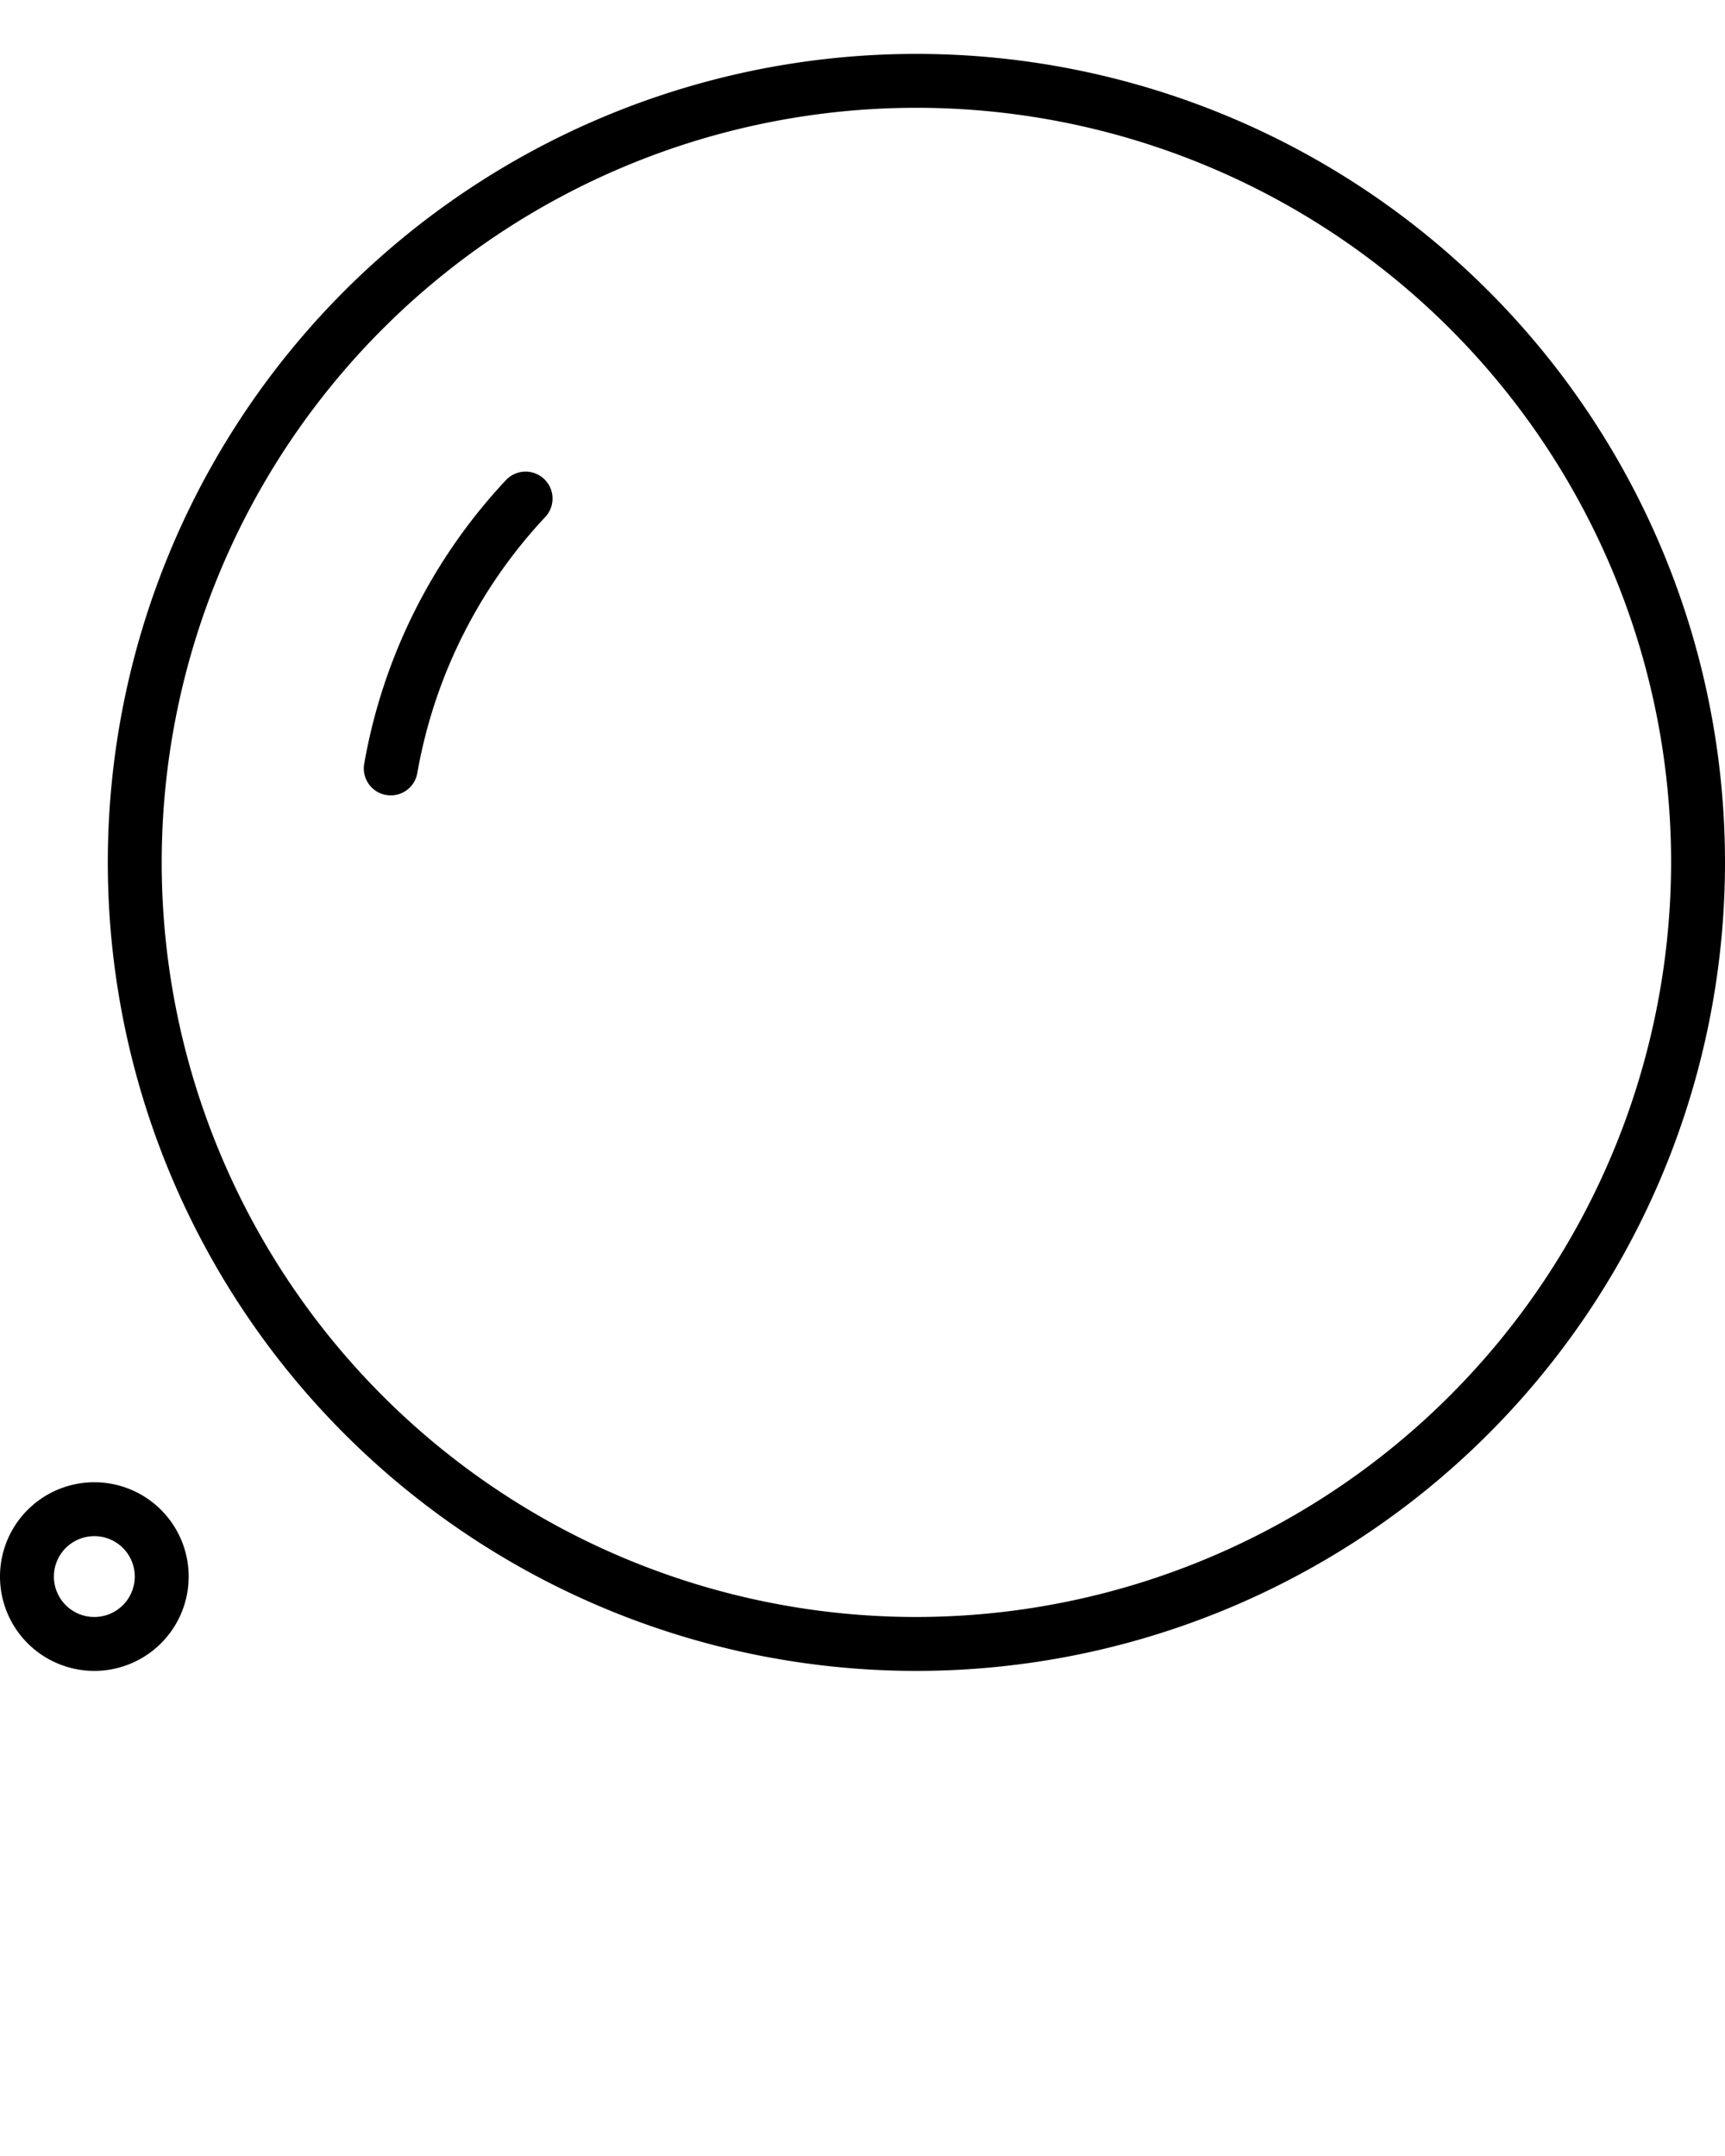<svg xmlns="http://www.w3.org/2000/svg" data-name="Layer 1" viewBox="0 0 128 160" x="0px" y="0px"><title>miscellaneous 163_expandline</title><path d="M68,4a60,60,0,1,0,60,60A60,60,0,0,0,68,4Zm0,116a56,56,0,1,1,56-56A56.064,56.064,0,0,1,68,120Z"/><path d="M37.537,35.636a41.181,41.181,0,0,0-10.507,21.02,2,2,0,1,0,3.94.688,37.189,37.189,0,0,1,9.493-18.98,2,2,0,1,0-2.926-2.728Z"/><path d="M7,110A7,7,0,1,0,14,117,7,7,0,0,0,7,110Zm0,10A3,3,0,1,1,10,117,3.004,3.004,0,0,1,7,120Z"/></svg>